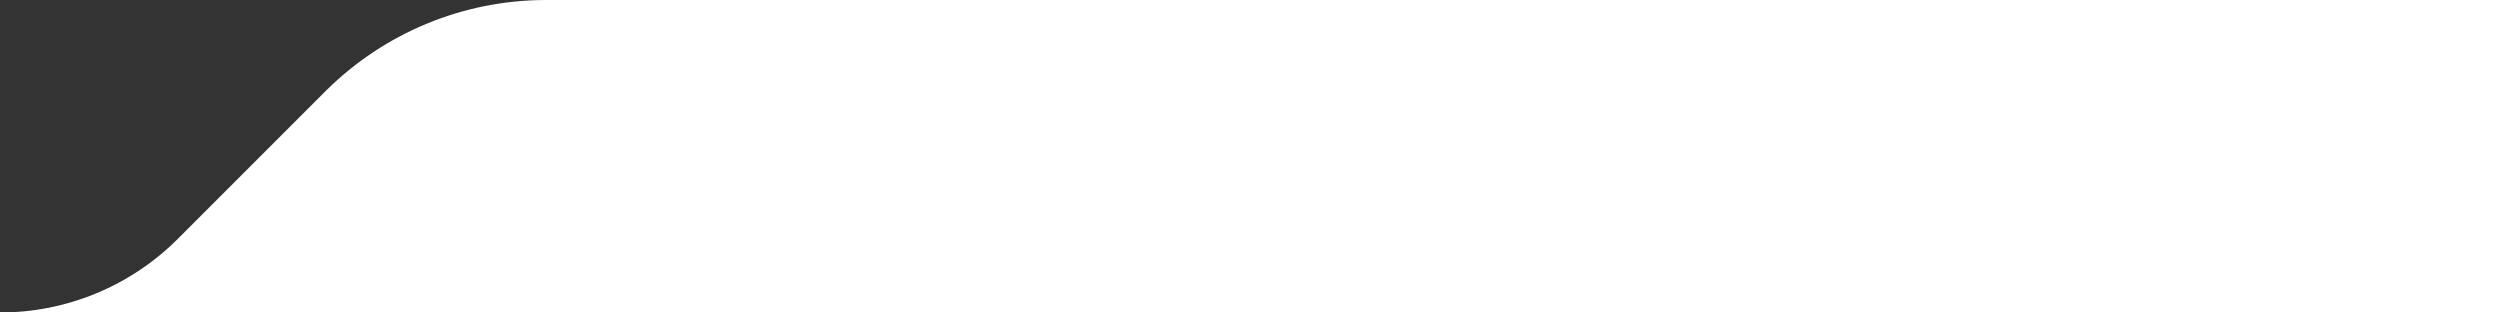<svg width="240" height="30" viewBox="0 0 240 30" fill="none" xmlns="http://www.w3.org/2000/svg">
<rect x="0" y="0" width="240" height="30" fill="#333333" stroke="none"/>
<path d="M0.001 30C6.404 30 12.544 27.456 17.072 22.929L31.214 8.787C36.84 3.16 44.471 -0 52.427 -0H107.876H240.001V30H0.001Z" fill="white"/>
</svg>
